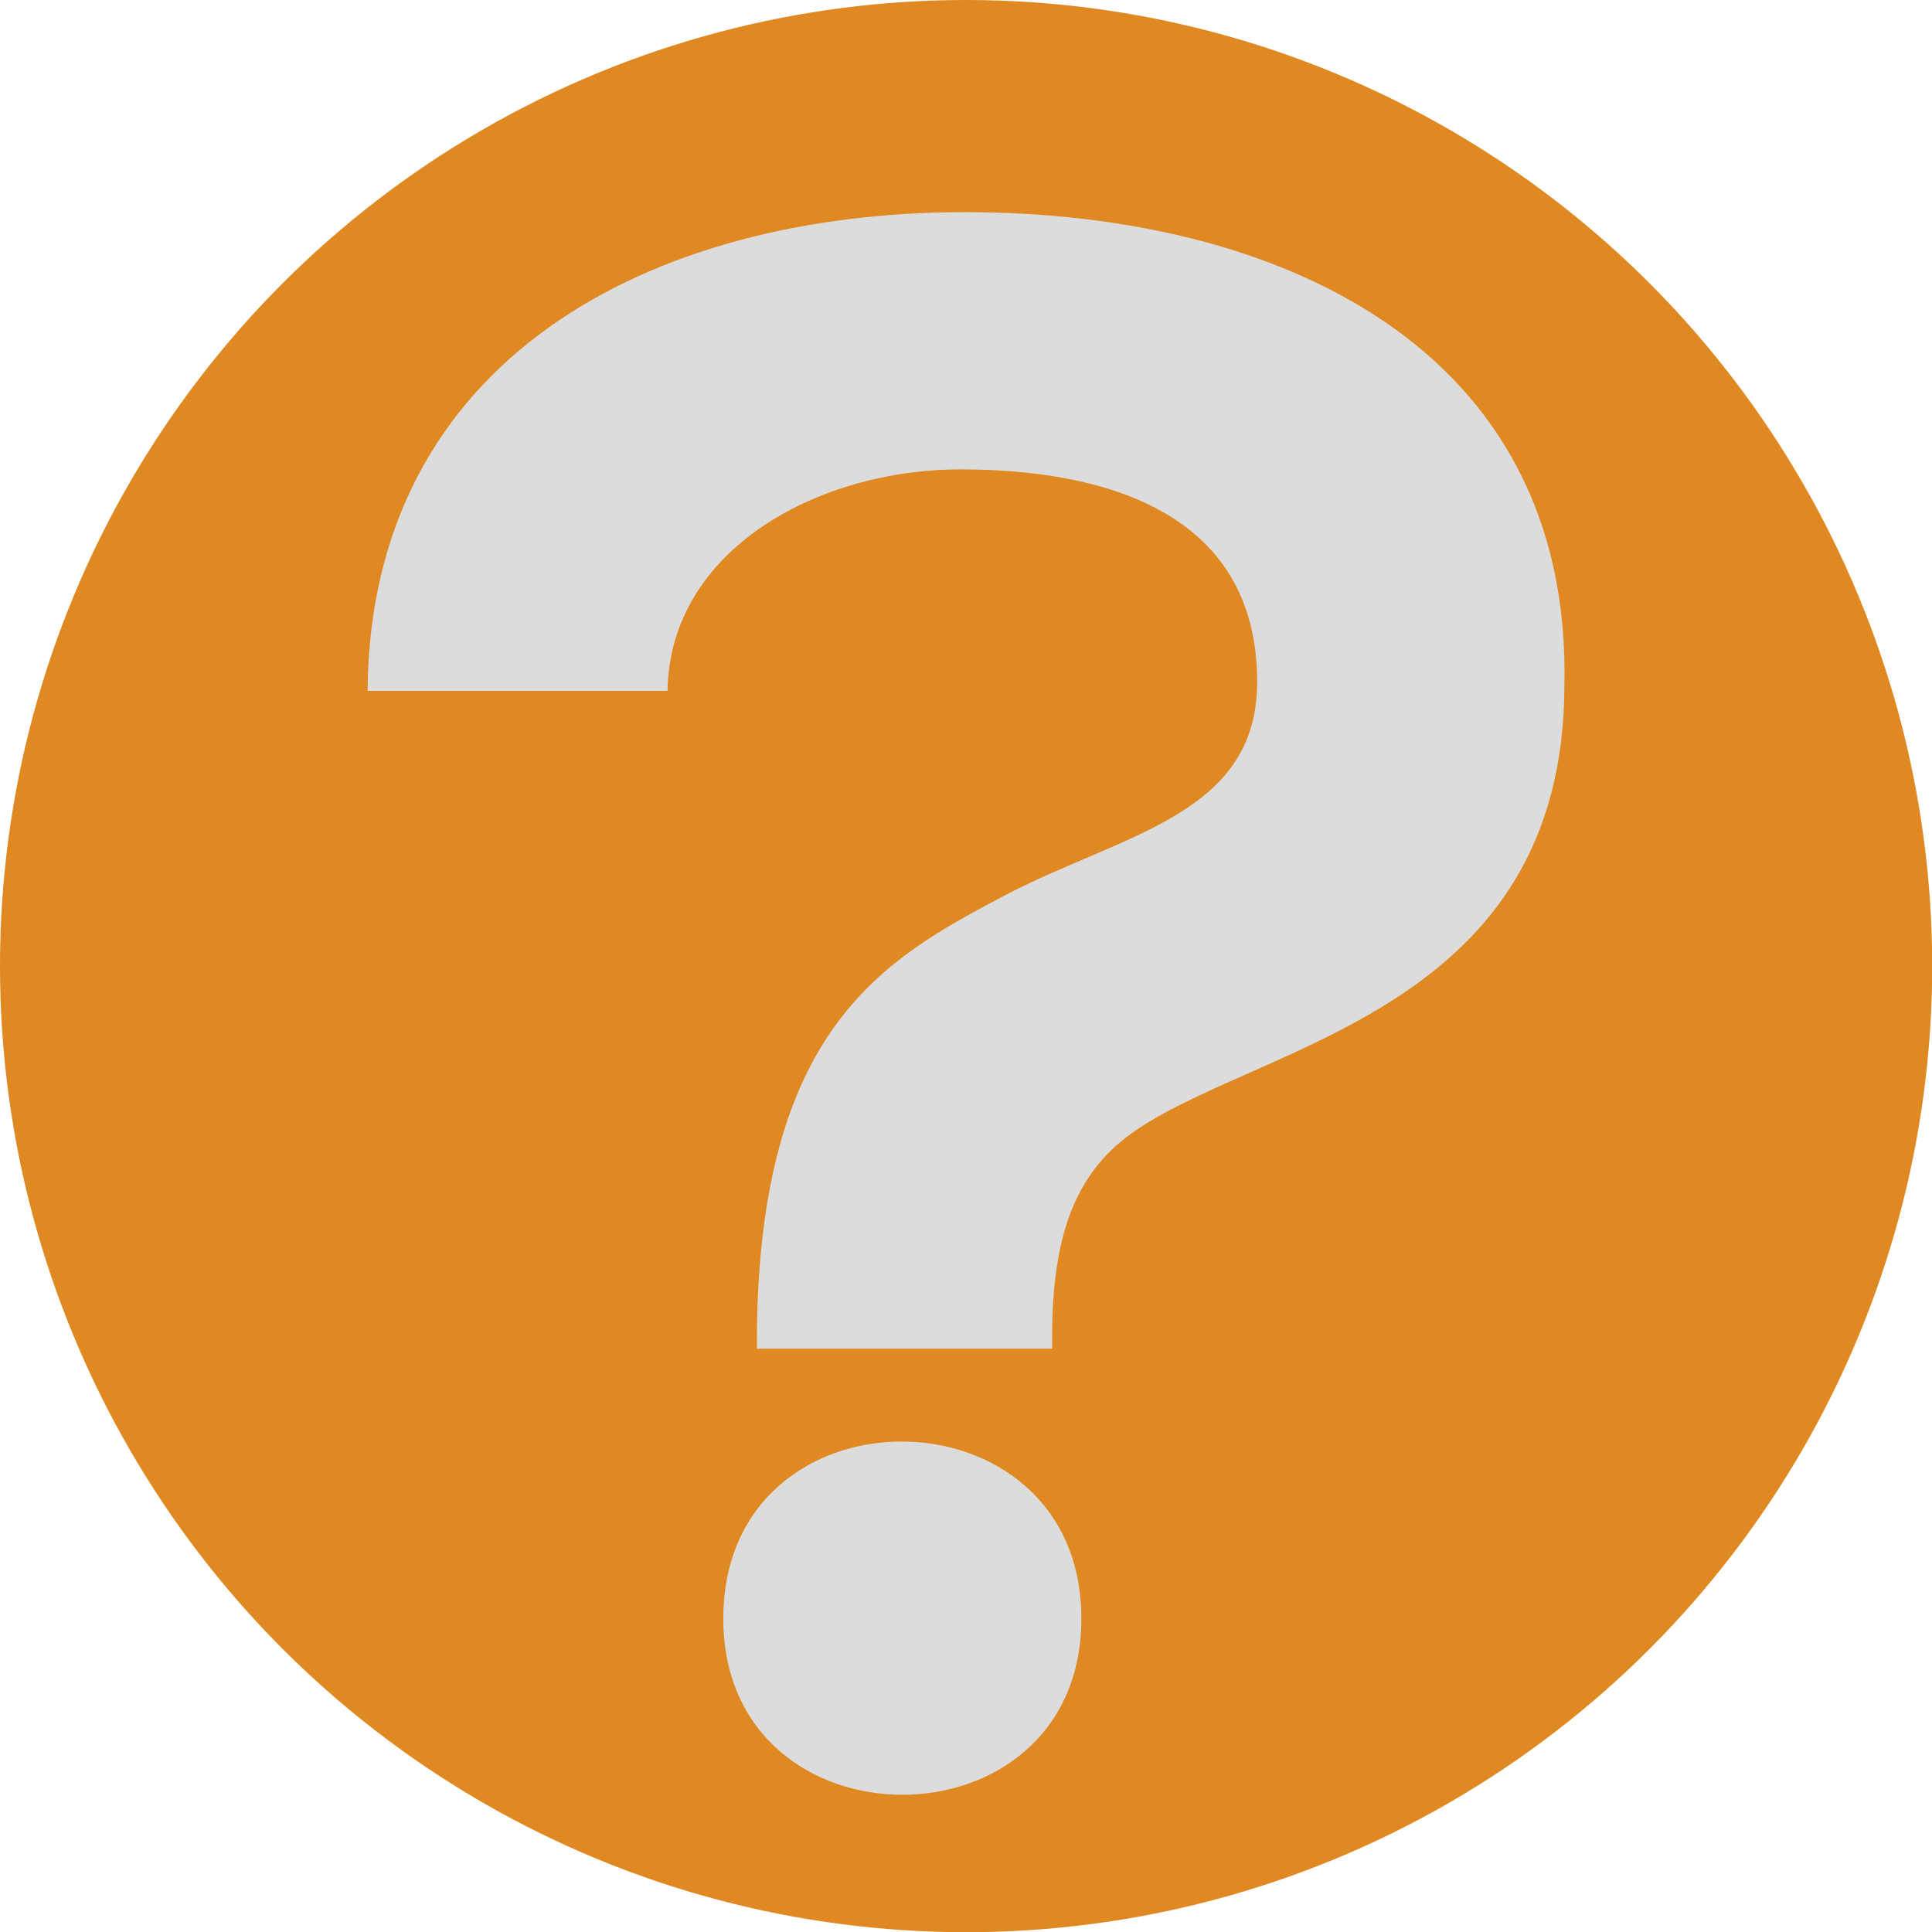 <svg id="Layer_1" data-name="Layer 1" xmlns="http://www.w3.org/2000/svg" viewBox="0 0 97.71 97.71"><title>computer-consulting-v2</title><circle cx="48.86" cy="48.86" r="48.86" style="fill:#e08821"/><path d="M37.94,83c0,11.88,18.11,11.88,18.11,0S37.94,71,37.94,83Z" transform="translate(-1.36 -1.14)" style="fill:#dcdcdc"/><path d="M50.16,11.87c-15.95,0-30.09,7.47-30.21,24.21H35.12c.11-7.12,7.58-11.2,14.82-11.2,7,0,15,2,15,10.75,0,6.79-6.9,7.69-12.89,10.86S39.75,53.17,39.64,68.67v.68H54.57v-.57c0-5.32,1.25-8.48,4.3-10.52,6.57-4.41,21.61-6.11,21.61-22.52C80.82,18.77,66.11,11.87,50.16,11.87Z" transform="translate(-1.36 -1.14)" style="fill:#dcdcdc"/></svg>